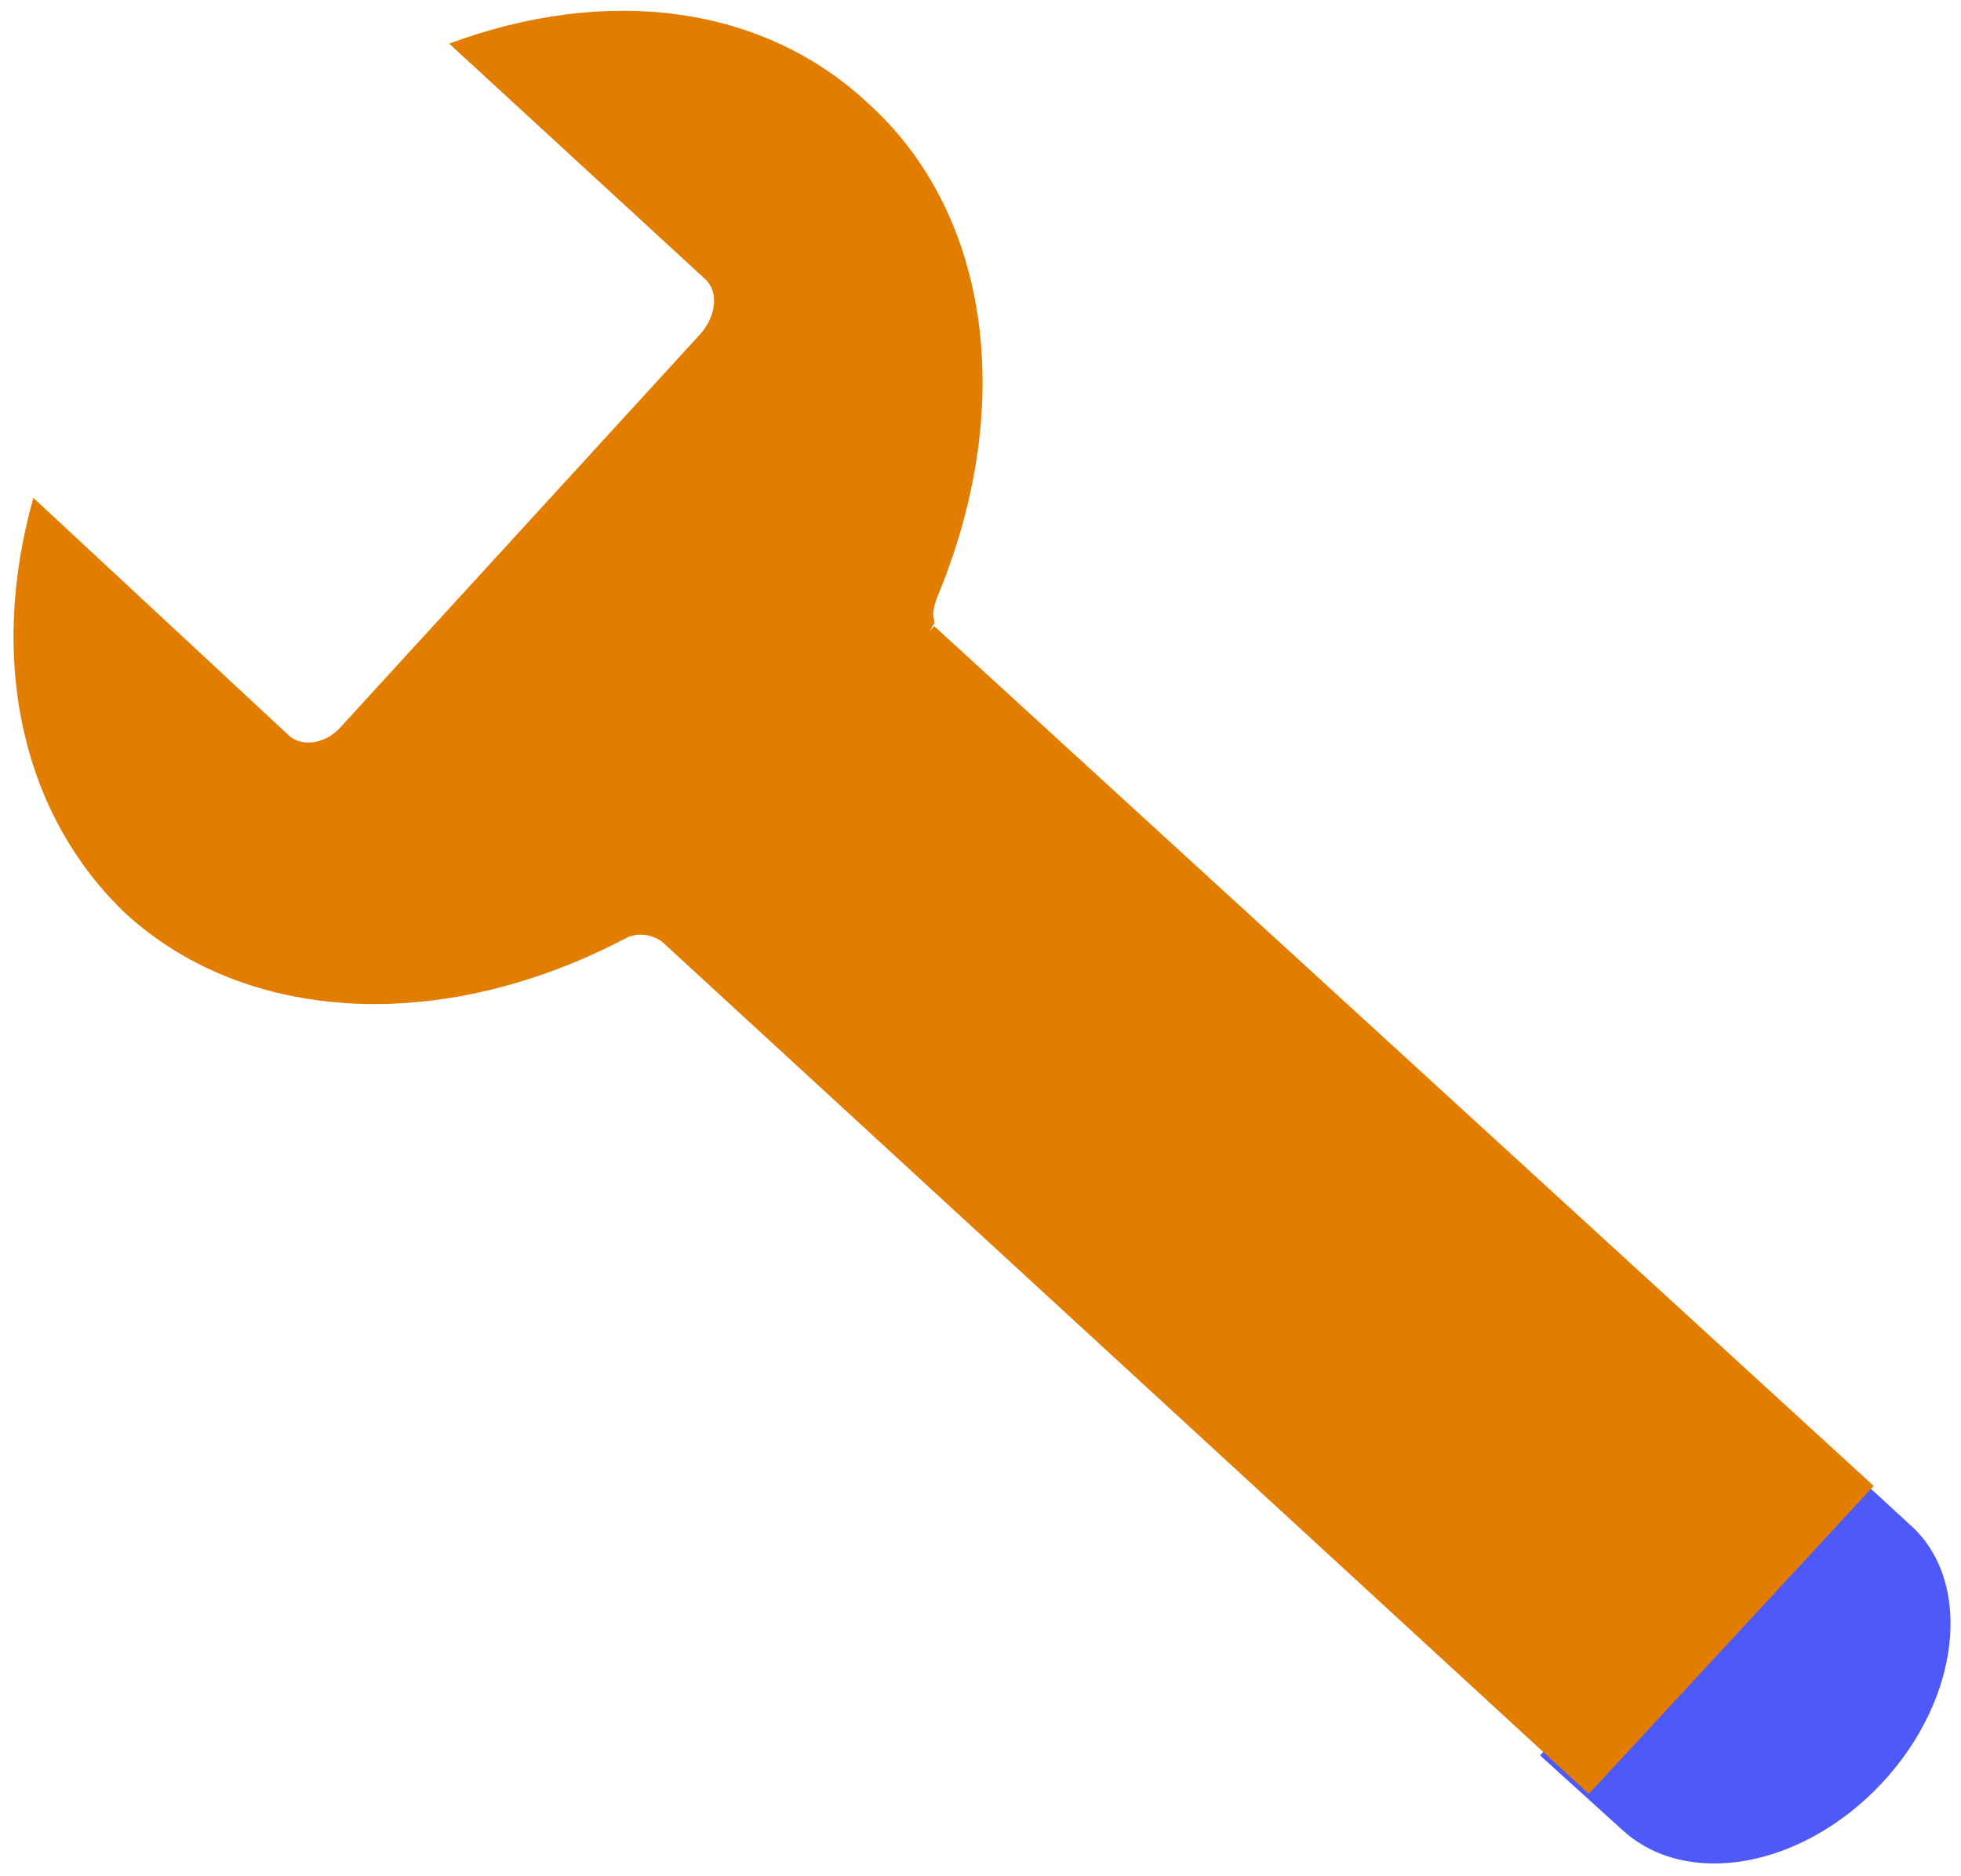 <?xml version="1.0" encoding="utf-8"?>
<!-- Generator: Adobe Illustrator 27.8.1, SVG Export Plug-In . SVG Version: 6.00 Build 0)  -->
<svg version="1.1" id="Layer_2_00000097491990283368972430000015615640757309377942_"
	 xmlns="http://www.w3.org/2000/svg" xmlns:xlink="http://www.w3.org/1999/xlink" x="0px" y="0px" viewBox="0 0 76.4 73.1"
	 style="enable-background:new 0 0 76.4 73.1;" xml:space="preserve">
<style type="text/css">
	.st0{fill:#4E59F9;}
	.st1{fill:#E37D00;}
</style>
<g id="Layer_1-2">
	<g>
		<path class="st0" d="M73.3,69.5c-3.1,3.3-7.6,4.1-10.1,1.8L60,68.4l4.5-4.8c1.3-1.4,1.4-3.3,0.4-4.3l-3.3-3
			c-0.2-0.2-0.3-0.3-0.5-0.3c-0.1,0-0.1,0-0.2-0.1c-0.2,0-0.3-0.1-0.5-0.1c0,0-0.1,0-0.1,0c0,0,0-0.1,0-0.1c0-0.2-0.1-0.3-0.2-0.5
			c0,0,0-0.1-0.1-0.2c-0.1-0.2-0.2-0.4-0.4-0.5l-3.3-3c-0.2-0.2-0.4-0.3-0.5-0.4c0,0-0.1,0-0.2-0.1c-0.2,0-0.3-0.1-0.5-0.1
			c0,0-0.1,0-0.1,0c0,0,0-0.1,0-0.1c0-0.2-0.1-0.3-0.2-0.5c0-0.1,0-0.1-0.1-0.2c-0.1-0.2-0.2-0.4-0.4-0.5L51,46.4
			c-0.2-0.2-0.3-0.3-0.5-0.3c-0.1,0-0.1,0-0.2-0.1c-0.2-0.1-0.3-0.1-0.5-0.1c0,0-0.1,0-0.1,0c0,0,0-0.1,0-0.1c0-0.2-0.1-0.3-0.2-0.5
			c0-0.1,0-0.1-0.1-0.2c-0.1-0.2-0.2-0.4-0.4-0.5l-3.3-3c-0.1-0.1-0.3-0.2-0.4-0.3c-0.1,0-0.1,0-0.2-0.1c-0.1,0-0.2-0.1-0.3-0.1
			c-0.1,0-0.2,0-0.2,0c-0.1,0-0.2,0-0.3,0c-0.1,0-0.2,0-0.2,0c-0.1,0-0.2,0-0.2,0c0-0.1,0.1-0.2,0.1-0.2l0-0.1
			c0.1-0.2,0.2-0.3,0.2-0.5c0.1-0.2,0.2-0.4,0.2-0.6l1.2-6.8l28.8,26.5C76.9,61.6,76.4,66.2,73.3,69.5"/>
		<path class="st1" d="M17.5,1.7l10,9.2c0.5,0.5,0.4,1.4-0.2,2.1L13.3,28.3c-0.6,0.7-1.5,0.8-2,0.4l-10-9.3
			c-1.8,6.4-0.4,12.4,3.6,16.2c4.7,4.3,12.3,4.7,19.4,1c0.5-0.3,1.1-0.2,1.5,0.1l36.1,33.2l11.1-12L36.4,24.4l-0.2,0.2
			c0.1-0.1,0.1-0.2,0.2-0.3c0,0,0,0,0-0.1c-0.1-0.3,0-0.6,0.1-0.9c3.1-7.4,2.1-14.9-2.6-19.2C29.8,0.2,23.7-0.6,17.5,1.7"/>
	</g>
</g>
</svg>
